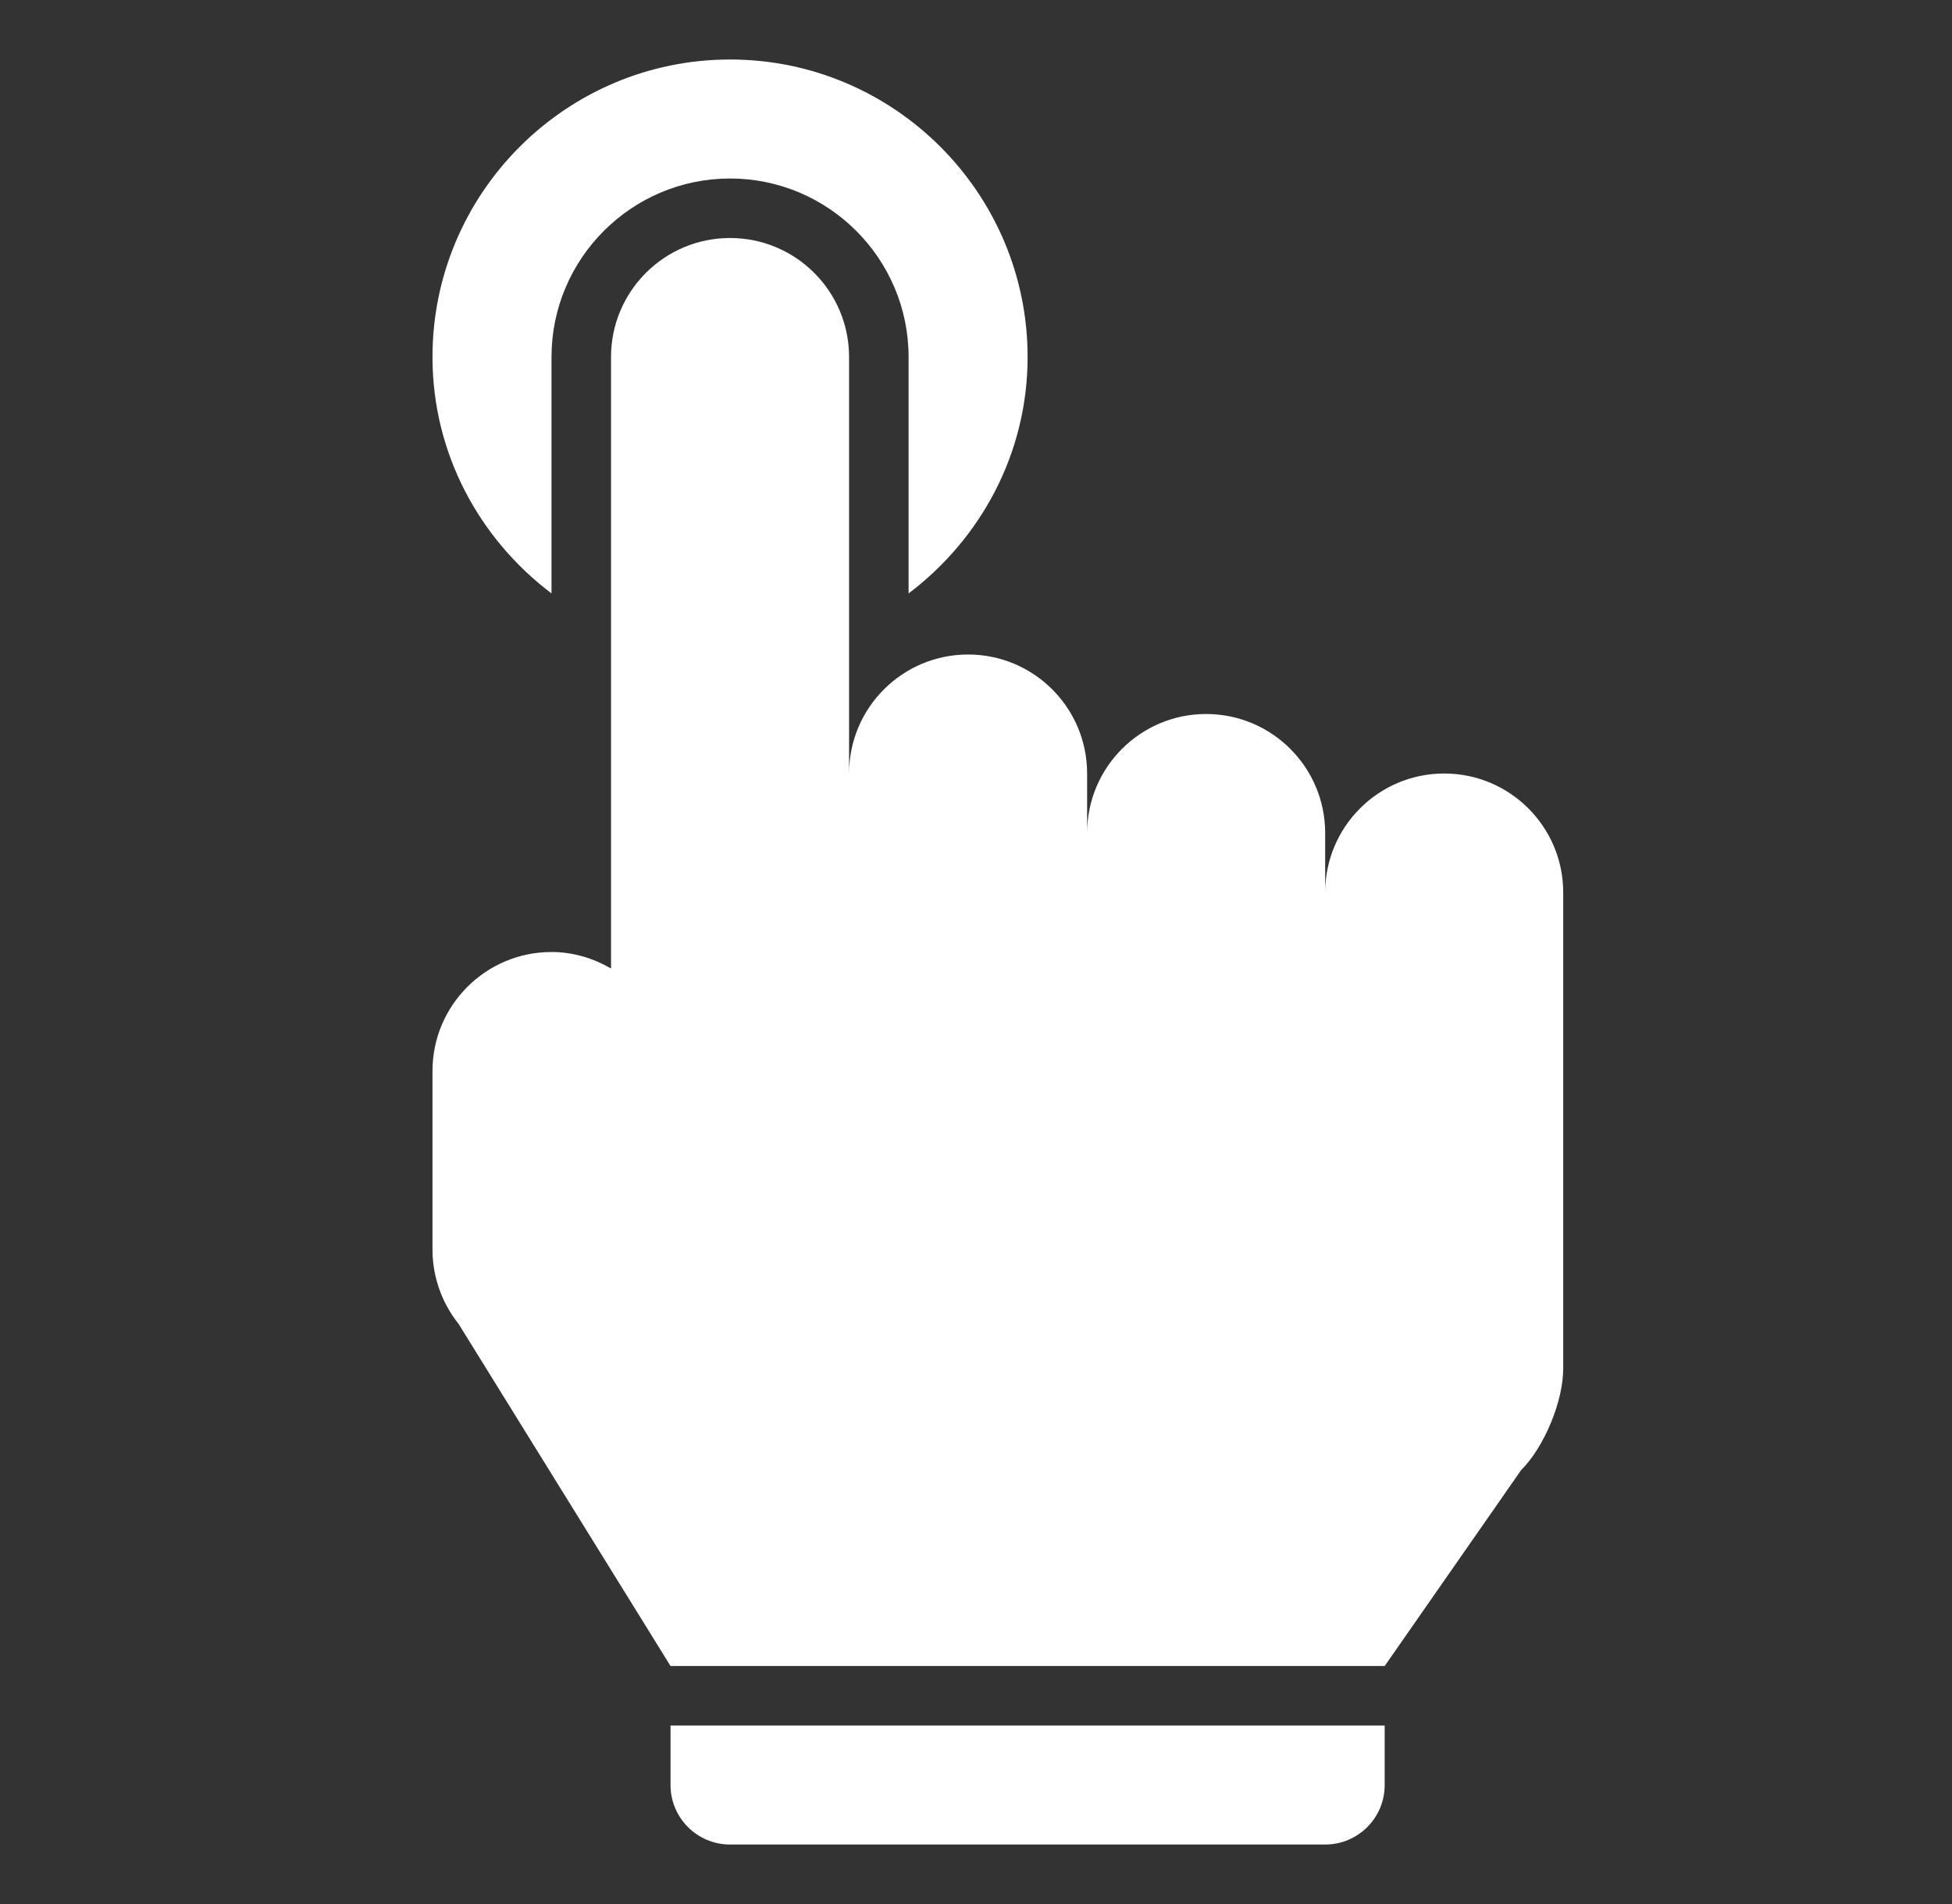 <svg width="41" height="40" viewBox="0 0 41 40" fill="none" xmlns="http://www.w3.org/2000/svg">
<rect x="0" y="0" width="41" height="40" fill="#333333" stroke="none"/>
<path d="M9.084 7.5C9.084 4.054 11.888 1.25 15.334 1.25C18.78 1.25 21.584 4.054 21.584 7.5C21.584 9.534 20.593 11.326 19.084 12.467V7.5C19.084 5.433 17.401 3.75 15.334 3.75C13.267 3.75 11.584 5.433 11.584 7.5V12.467C10.075 11.326 9.084 9.534 9.084 7.5ZM30.334 16.25C28.954 16.25 27.834 17.37 27.834 18.75V17.5C27.834 16.12 26.714 15 25.334 15C23.954 15 22.834 16.12 22.834 17.5V16.25C22.834 14.87 21.714 13.75 20.334 13.75C18.954 13.75 17.834 14.87 17.834 16.25V7.5C17.834 6.12 16.714 5 15.334 5C13.954 5 12.834 6.12 12.834 7.5V20.346C12.465 20.133 12.041 20 11.584 20C10.204 20 9.084 21.12 9.084 22.5V26.25C9.084 26.817 9.278 27.369 9.631 27.811L14.084 35H29.084L31.95 30.884C32.437 30.398 32.834 29.438 32.834 28.75V18.75C32.834 17.37 31.714 16.25 30.334 16.25ZM14.084 36.25V37.5C14.084 38.19 14.643 38.75 15.334 38.75H27.834C28.525 38.75 29.084 38.19 29.084 37.5V36.25H14.084Z" fill="white"/>
</svg>
